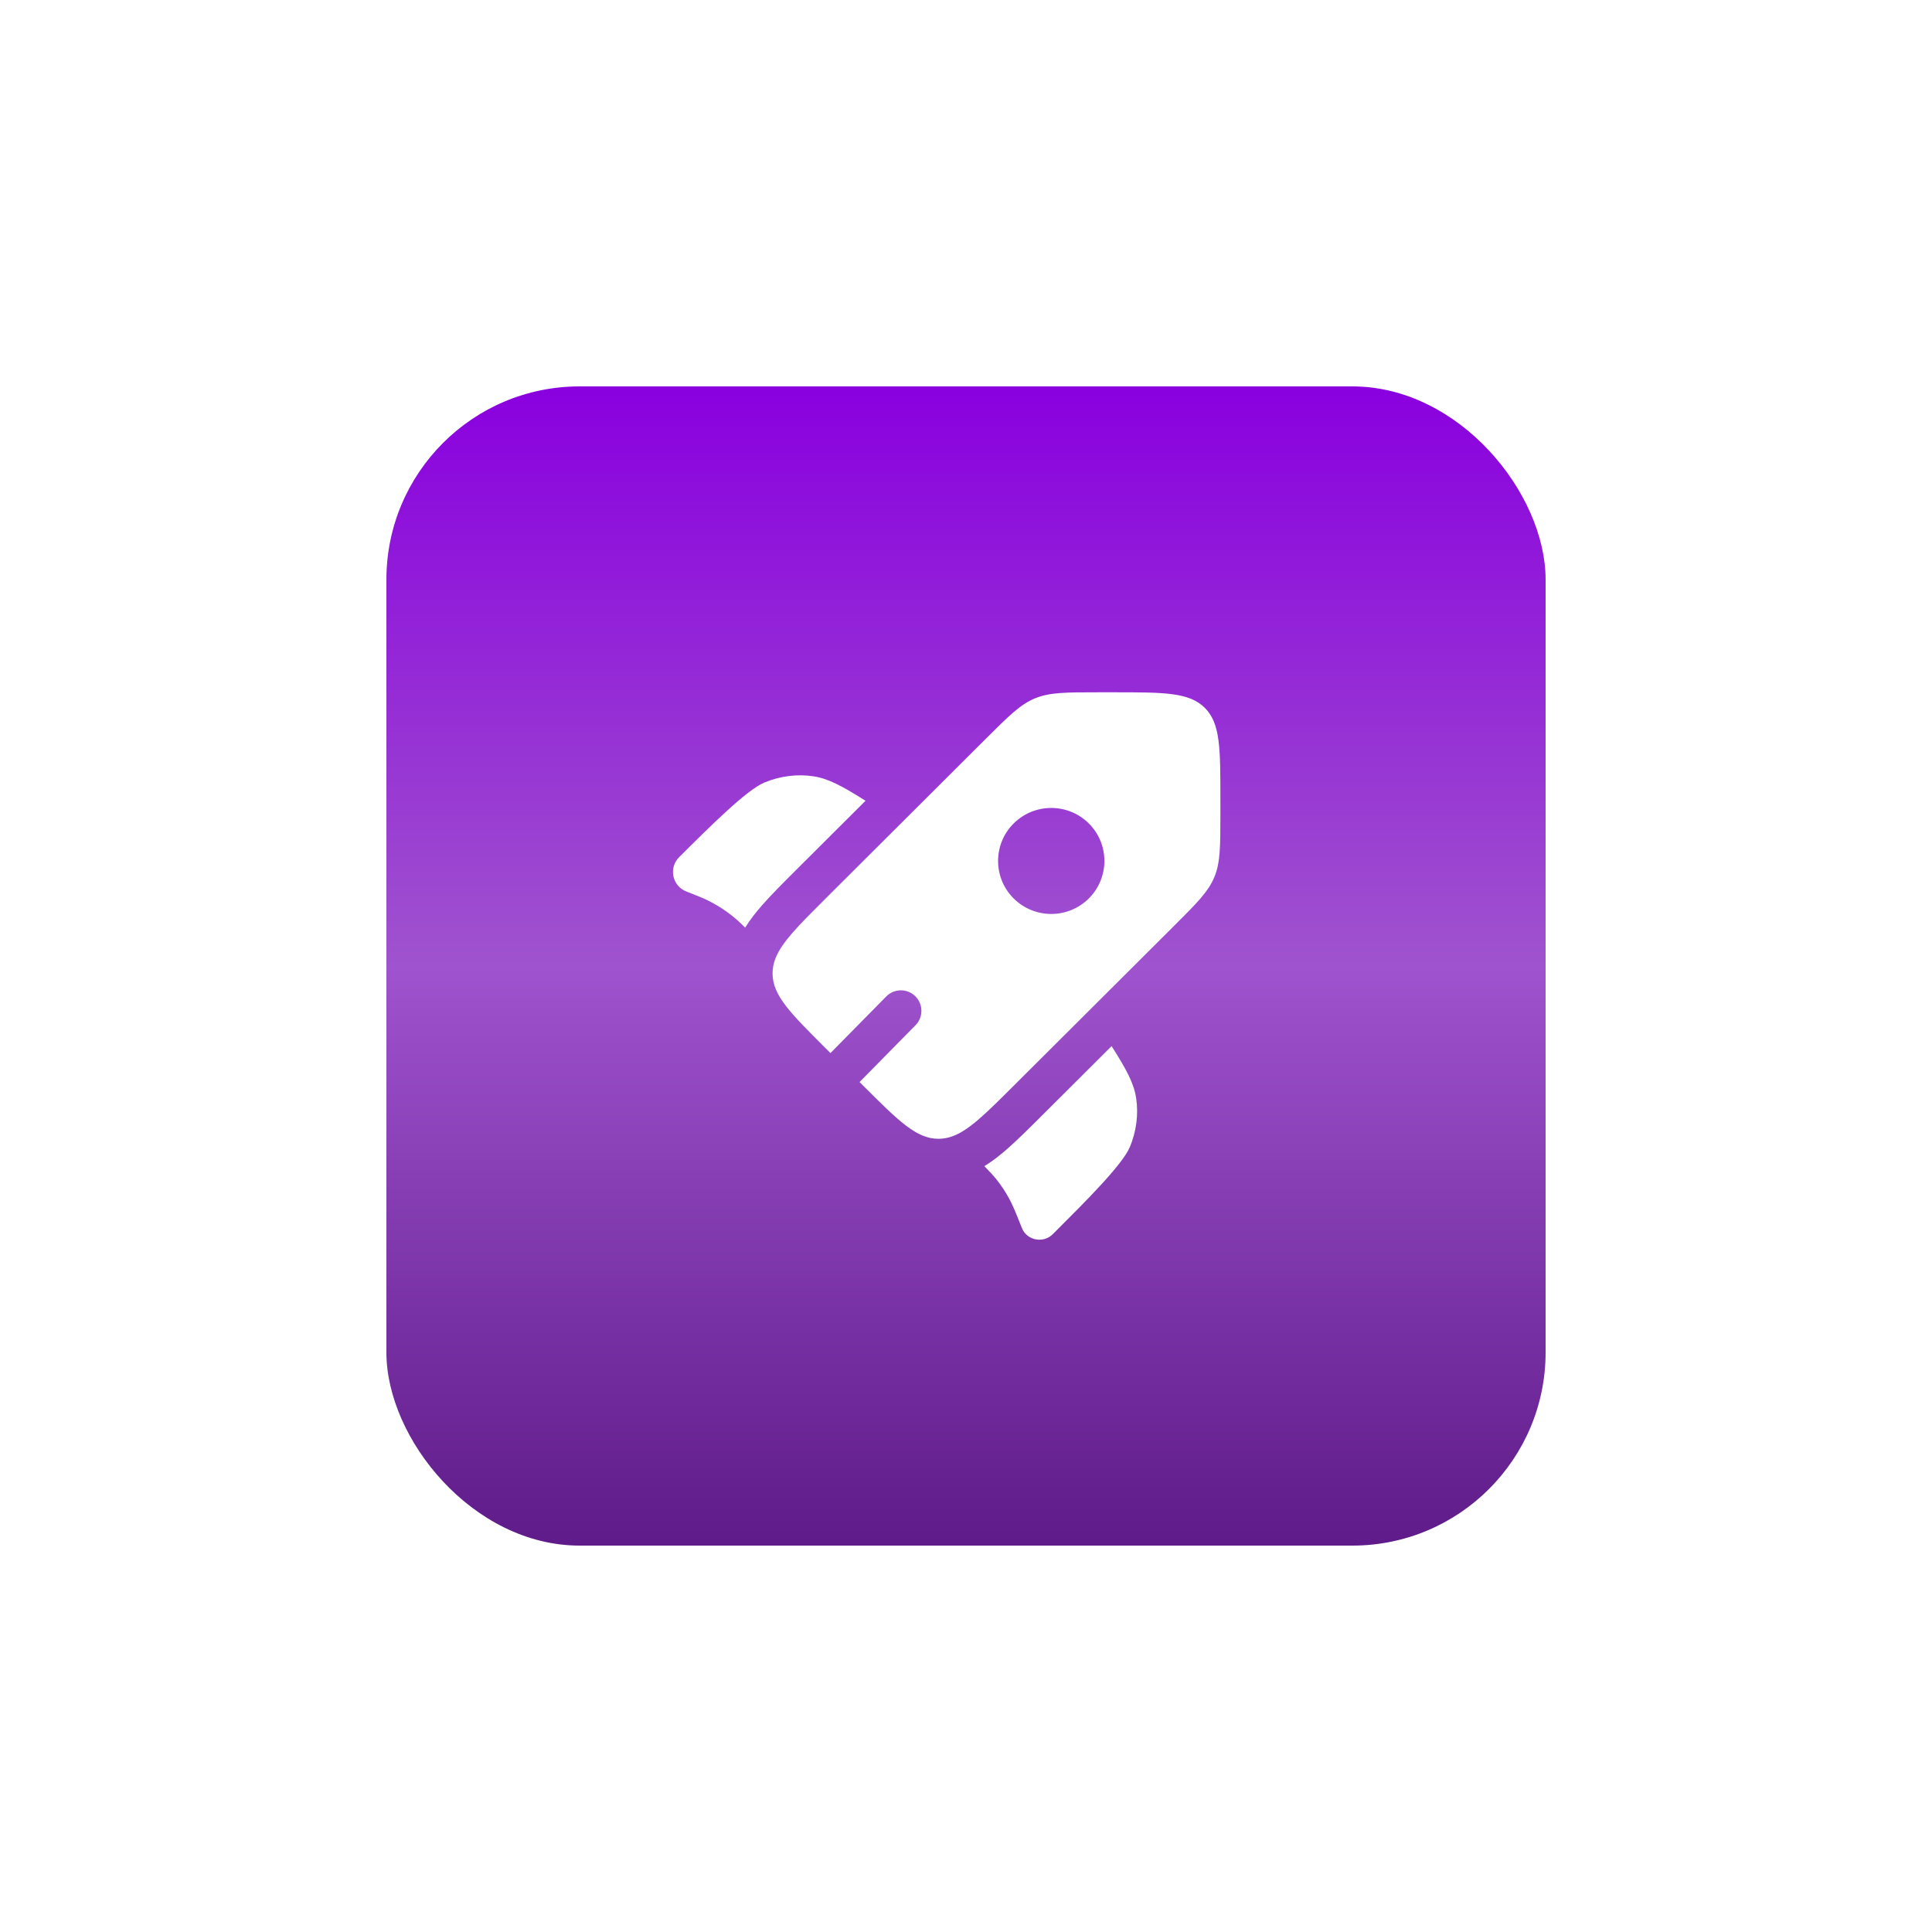 <?xml version="1.0" encoding="UTF-8"?> <svg xmlns="http://www.w3.org/2000/svg" width="100" height="100" viewBox="0 0 100 100" fill="none"> <g filter="url(#filter0_d_127_113)"> <rect x="20" y="20" width="60" height="60" rx="10" fill="url(#paint0_linear_127_113)"></rect> </g> <path d="M44.799 41.448L41.196 45.04C40.534 45.7 39.926 46.306 39.447 46.853C39.138 47.205 38.831 47.589 38.57 48.014L38.535 47.98C38.468 47.913 38.435 47.88 38.401 47.847C37.775 47.24 37.038 46.757 36.231 46.424C36.188 46.406 36.144 46.389 36.056 46.354L35.52 46.142C34.793 45.854 34.599 44.918 35.152 44.367C36.739 42.785 38.645 40.885 39.564 40.504C40.375 40.167 41.251 40.055 42.096 40.18C42.87 40.294 43.603 40.692 44.799 41.448Z" fill="white"></path> <path d="M50.95 60.36C51.24 60.655 51.433 60.863 51.608 61.086C51.838 61.379 52.043 61.691 52.222 62.017C52.424 62.385 52.581 62.778 52.894 63.564C53.149 64.204 53.997 64.373 54.489 63.883L54.608 63.764C56.195 62.182 58.1 60.282 58.483 59.365C58.82 58.557 58.932 57.683 58.807 56.841C58.693 56.069 58.294 55.339 57.536 54.147L53.921 57.751C53.244 58.426 52.623 59.045 52.062 59.53C51.725 59.821 51.357 60.112 50.95 60.36Z" fill="white"></path> <path fill-rule="evenodd" clip-rule="evenodd" d="M52.466 56.201L60.749 47.943C61.942 46.753 62.539 46.158 62.853 45.402C63.167 44.646 63.167 43.805 63.167 42.123V41.32C63.167 38.733 63.167 37.44 62.361 36.637C61.555 35.833 60.258 35.833 57.664 35.833H56.858C55.171 35.833 54.328 35.833 53.569 36.147C52.811 36.46 52.214 37.054 51.021 38.244L42.738 46.502C41.344 47.892 40.48 48.753 40.145 49.586C40.04 49.849 39.987 50.109 39.987 50.381C39.987 51.518 40.904 52.432 42.738 54.261L42.985 54.507L45.873 51.576C46.285 51.158 46.957 51.153 47.375 51.565C47.793 51.976 47.798 52.649 47.386 53.067L44.49 56.007L44.684 56.201C46.518 58.03 47.435 58.944 48.575 58.944C48.827 58.944 49.068 58.899 49.31 58.81C50.165 58.495 51.037 57.625 52.466 56.201ZM56.358 46.503C55.283 47.574 53.541 47.574 52.466 46.503C51.392 45.431 51.392 43.694 52.466 42.623C53.541 41.552 55.283 41.552 56.358 42.623C57.432 43.694 57.432 45.431 56.358 46.503Z" fill="white"></path> <defs> <filter id="filter0_d_127_113" x="0" y="0" width="100" height="100" filterUnits="userSpaceOnUse" color-interpolation-filters="sRGB"> <feFlood flood-opacity="0" result="BackgroundImageFix"></feFlood> <feColorMatrix in="SourceAlpha" type="matrix" values="0 0 0 0 0 0 0 0 0 0 0 0 0 0 0 0 0 0 127 0" result="hardAlpha"></feColorMatrix> <feOffset></feOffset> <feGaussianBlur stdDeviation="10"></feGaussianBlur> <feComposite in2="hardAlpha" operator="out"></feComposite> <feColorMatrix type="matrix" values="0 0 0 0 0.165 0 0 0 0 0.224 0 0 0 0 0.212 0 0 0 1 0"></feColorMatrix> <feBlend mode="normal" in2="BackgroundImageFix" result="effect1_dropShadow_127_113"></feBlend> <feBlend mode="normal" in="SourceGraphic" in2="effect1_dropShadow_127_113" result="shape"></feBlend> </filter> <linearGradient id="paint0_linear_127_113" x1="50" y1="20" x2="50" y2="80" gradientUnits="userSpaceOnUse"> <stop stop-color="#8A00DF"></stop> <stop offset="0.5" stop-color="#9F53CE"></stop> <stop offset="1" stop-color="#5F1B89"></stop> </linearGradient> </defs> </svg> 